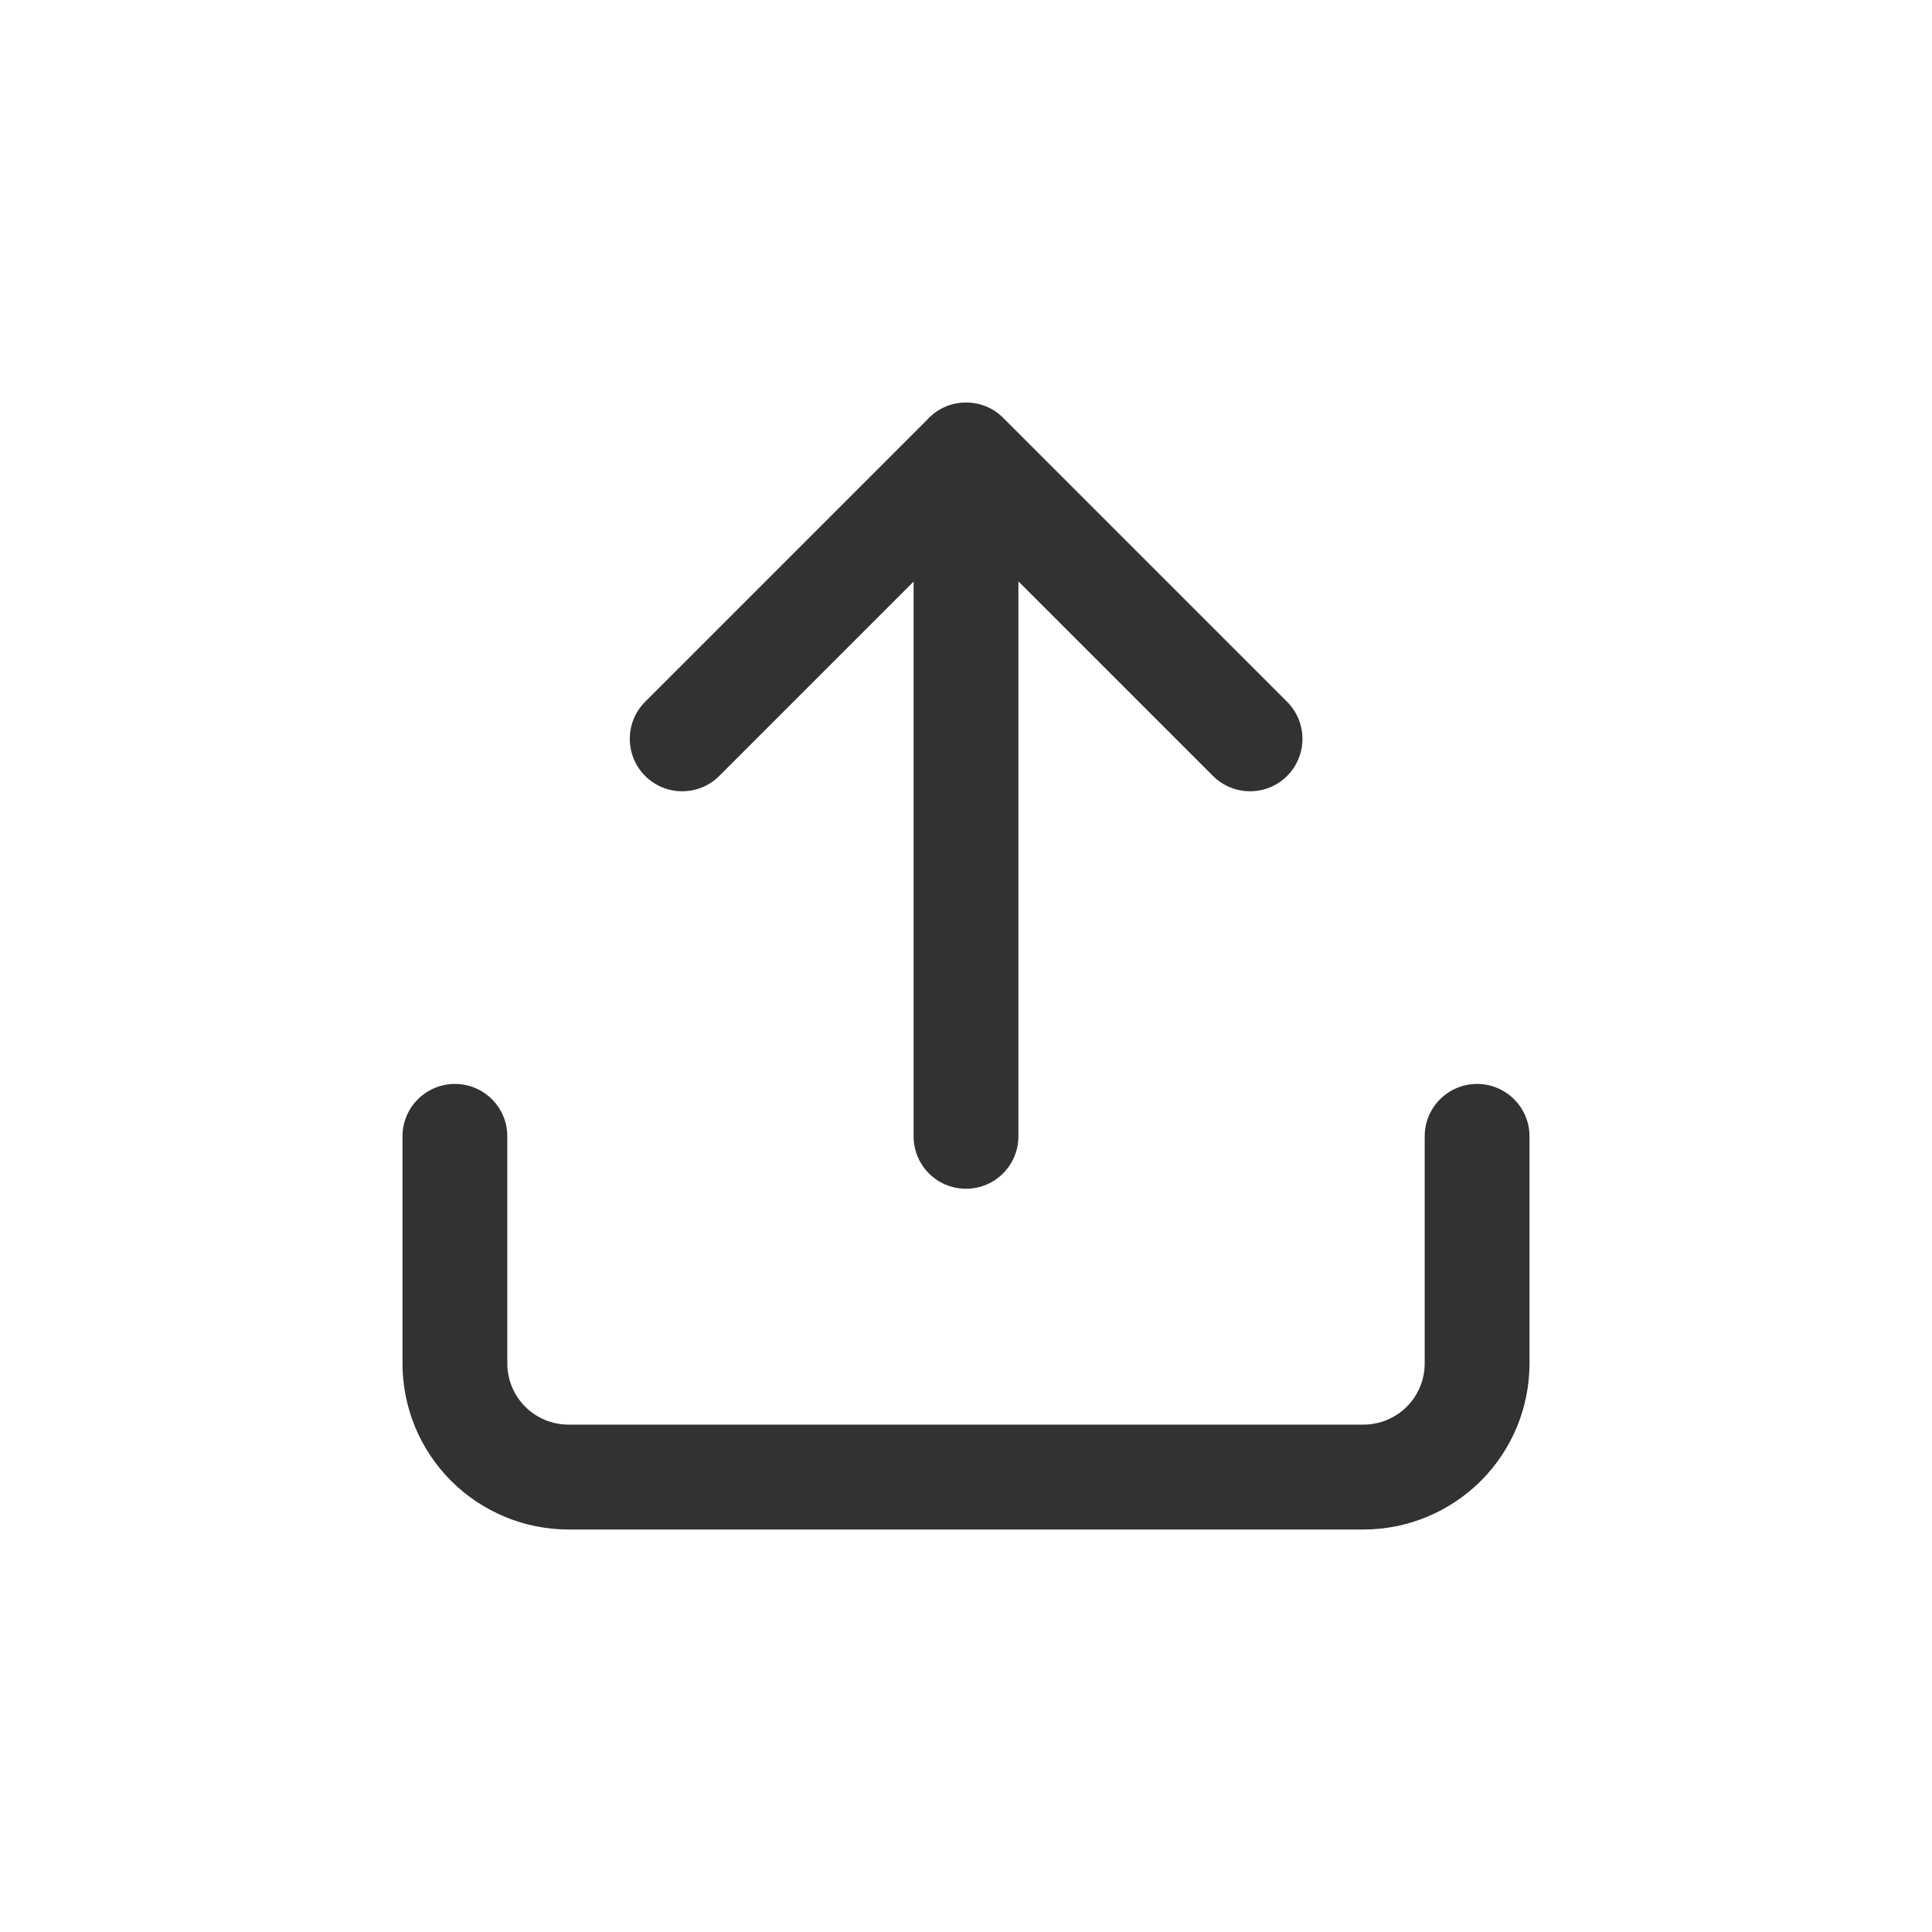 <svg xmlns="http://www.w3.org/2000/svg" fill="none" viewBox="0 0 24 24" height="24" width="24">
<path fill="#323232" d="M12.001 5C12.168 5 12.335 5.063 12.462 5.191L15.989 8.718C16.243 8.972 16.243 9.384 15.989 9.639C15.735 9.893 15.322 9.893 15.068 9.639L12.651 7.222V14.116C12.651 14.476 12.36 14.767 12 14.767C11.64 14.767 11.349 14.476 11.349 14.116V7.225L8.935 9.639C8.681 9.893 8.268 9.893 8.014 9.639C7.76 9.384 7.76 8.972 8.014 8.718L11.513 5.219C11.632 5.085 11.806 5 12 5C12 5 12 5 12.001 5ZM6.302 14.116C6.302 13.756 6.011 13.465 5.651 13.465C5.292 13.465 5 13.756 5 14.116V16.938C5 17.485 5.217 18.009 5.604 18.396C5.991 18.782 6.515 19 7.062 19H16.938C17.485 19 18.009 18.782 18.396 18.396C18.783 18.009 19 17.485 19 16.938V14.116C19 13.756 18.708 13.465 18.349 13.465C17.989 13.465 17.698 13.756 17.698 14.116V16.938C17.698 17.139 17.618 17.332 17.475 17.475C17.332 17.617 17.139 17.697 16.938 17.697H7.062C6.86 17.697 6.667 17.617 6.525 17.475C6.382 17.332 6.302 17.139 6.302 16.938V14.116Z" clip-rule="evenodd" fill-rule="evenodd"></path>
</svg>
